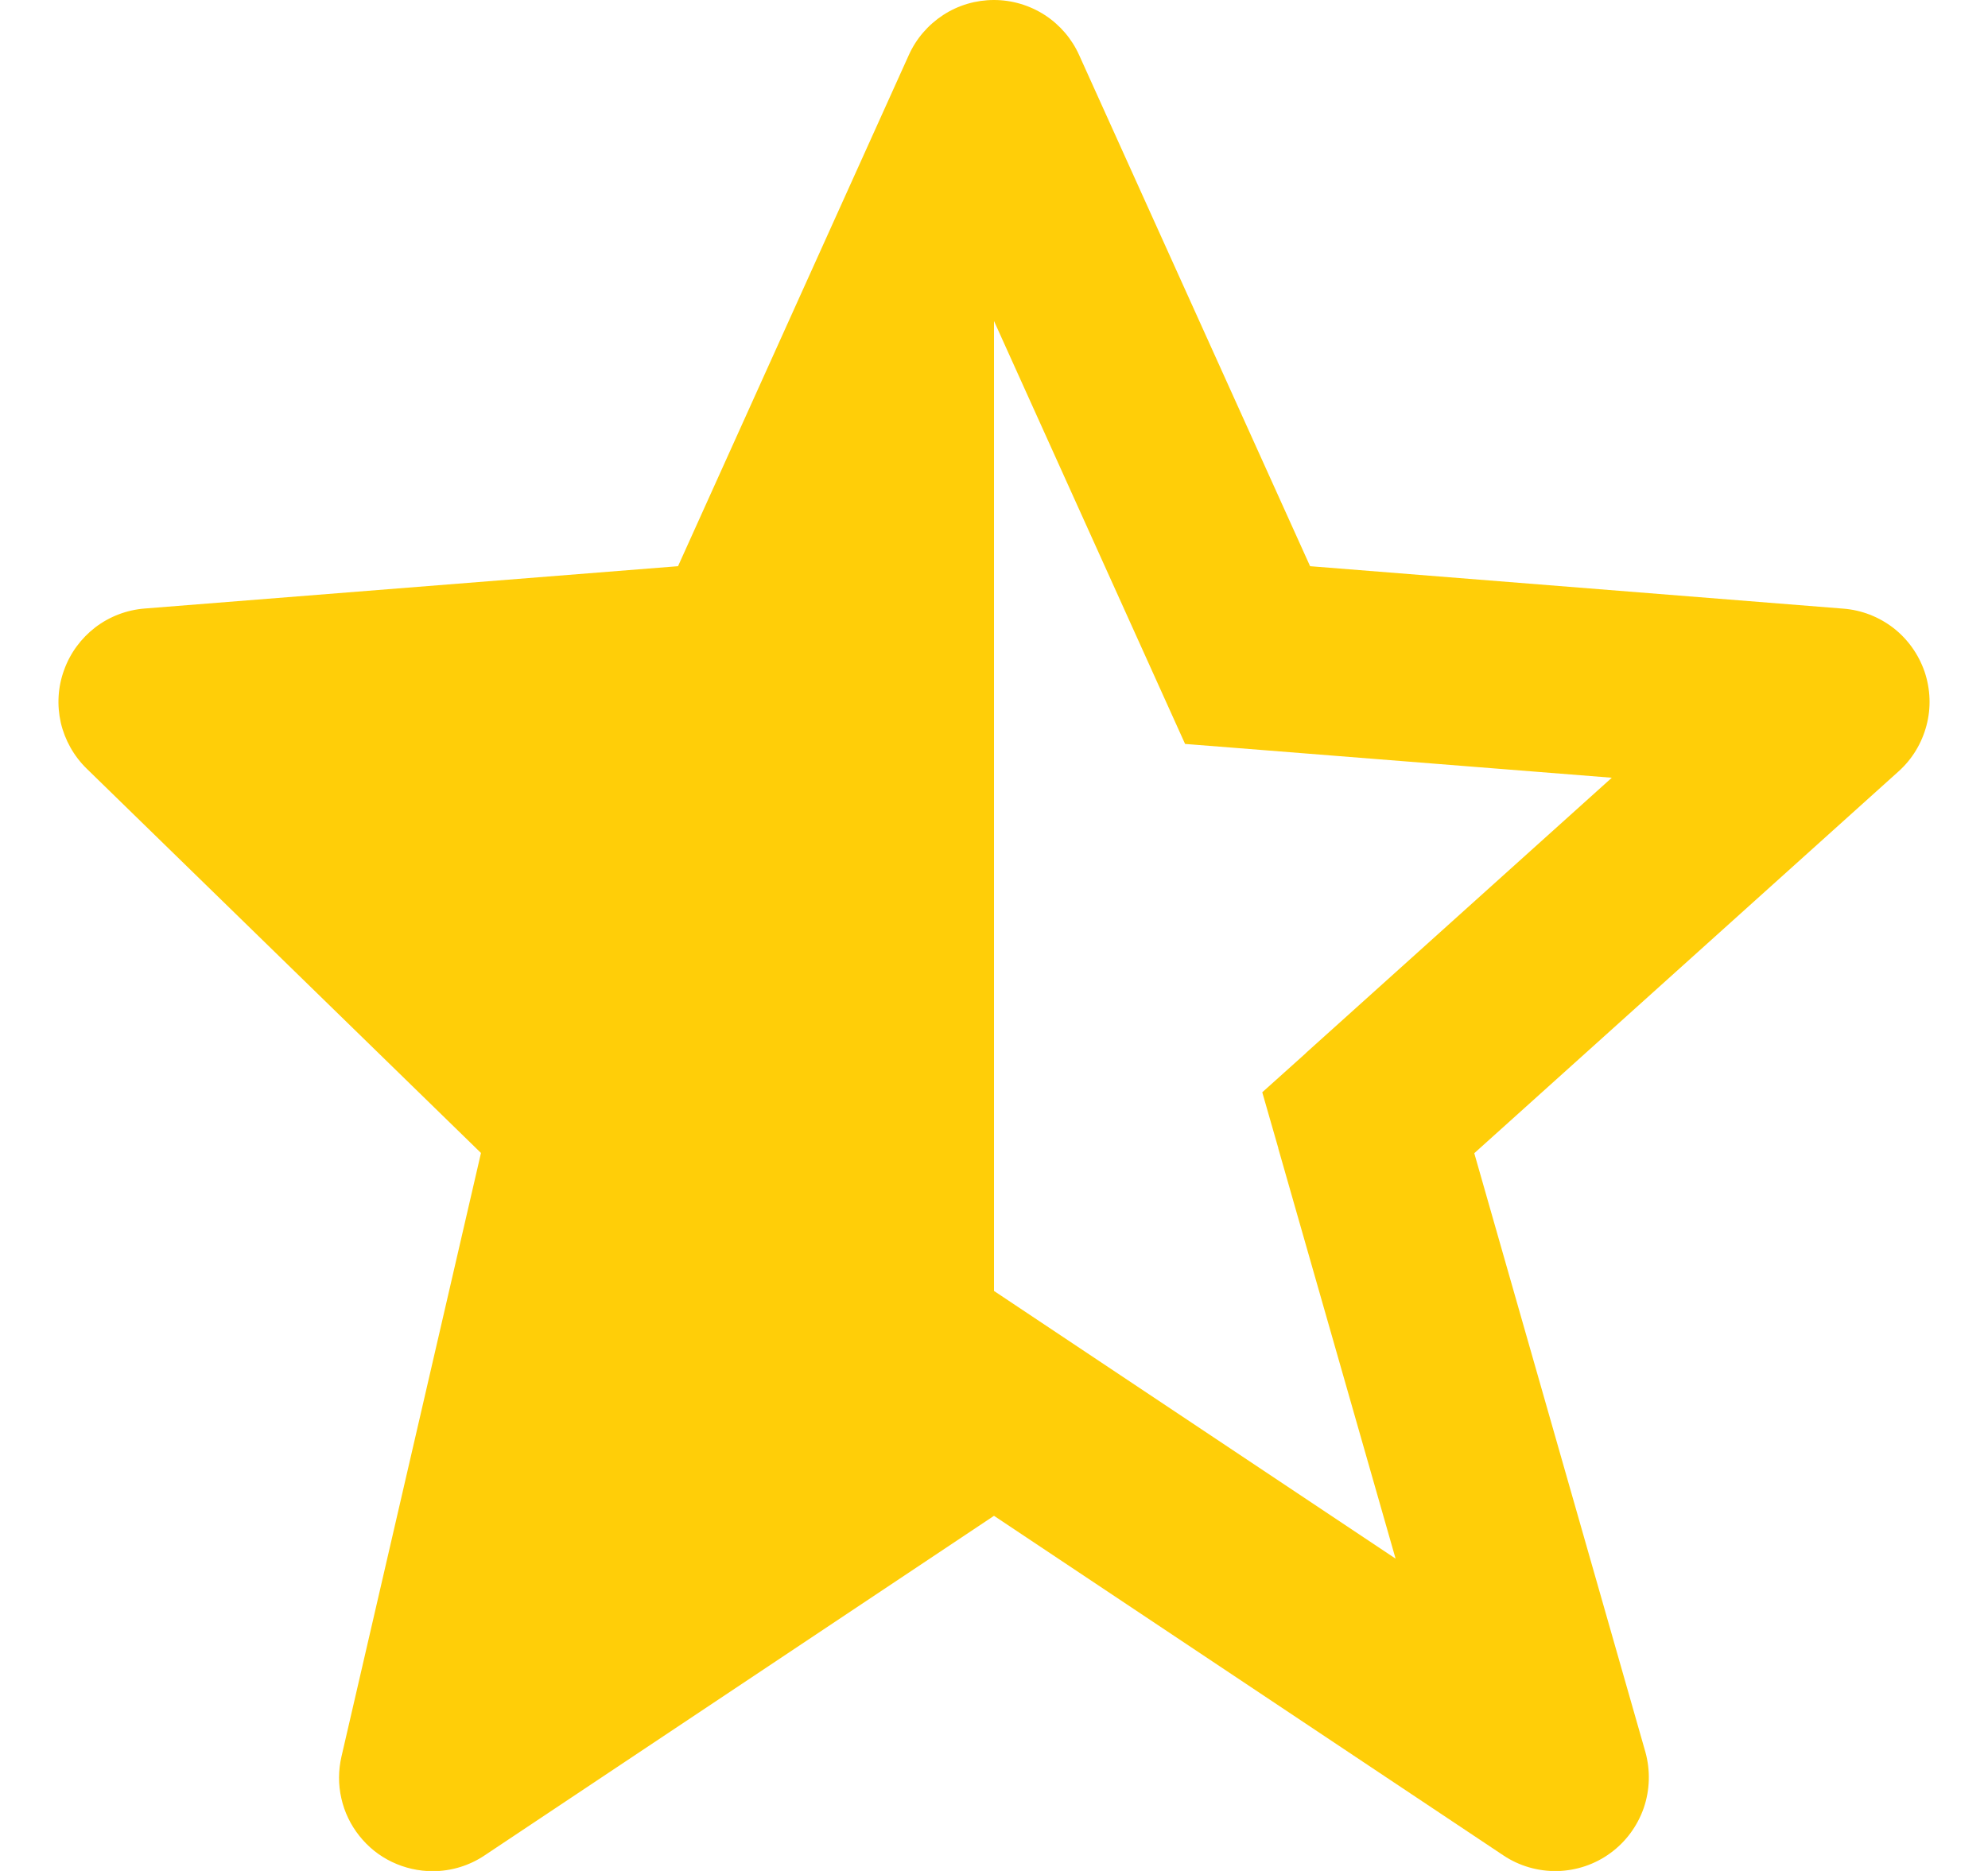 <svg width="17" height="16" viewBox="0 0 17 16" fill="none" xmlns="http://www.w3.org/2000/svg">
<path d="M2.92 15.022C2.893 15.139 2.892 15.261 2.919 15.379C2.945 15.496 2.998 15.606 3.073 15.7C3.148 15.795 3.243 15.871 3.352 15.923C3.461 15.975 3.58 16.002 3.7 16.002C3.858 16.002 4.013 15.955 4.144 15.867L8.5 12.963L12.856 15.867C12.992 15.958 13.153 16.004 13.317 16.001C13.48 15.997 13.639 15.944 13.771 15.847C13.903 15.751 14.002 15.616 14.056 15.462C14.109 15.307 14.114 15.14 14.07 14.982L12.607 9.862L16.235 6.597C16.352 6.492 16.434 6.356 16.474 6.204C16.514 6.053 16.508 5.894 16.458 5.745C16.407 5.597 16.315 5.467 16.192 5.371C16.068 5.275 15.919 5.217 15.763 5.205L11.203 4.842L9.229 0.473C9.166 0.332 9.064 0.213 8.935 0.129C8.805 0.045 8.654 8.47037e-05 8.5 1.20304e-07C8.346 -8.44631e-05 8.195 0.044 8.066 0.128C7.937 0.212 7.834 0.331 7.771 0.472L5.798 4.842L1.237 5.204C1.084 5.216 0.937 5.272 0.815 5.365C0.693 5.459 0.6 5.585 0.548 5.73C0.495 5.874 0.486 6.031 0.52 6.181C0.555 6.33 0.632 6.467 0.742 6.574L4.113 9.86L2.92 15.022ZM8.5 2.745L10.134 6.362L10.604 6.399L13.783 6.651L11.166 9.006L11.165 9.008L10.794 9.341L10.931 9.818V9.821L11.934 13.329L8.5 11.04V2.745Z" fill="#FFCE08"/>
</svg>
